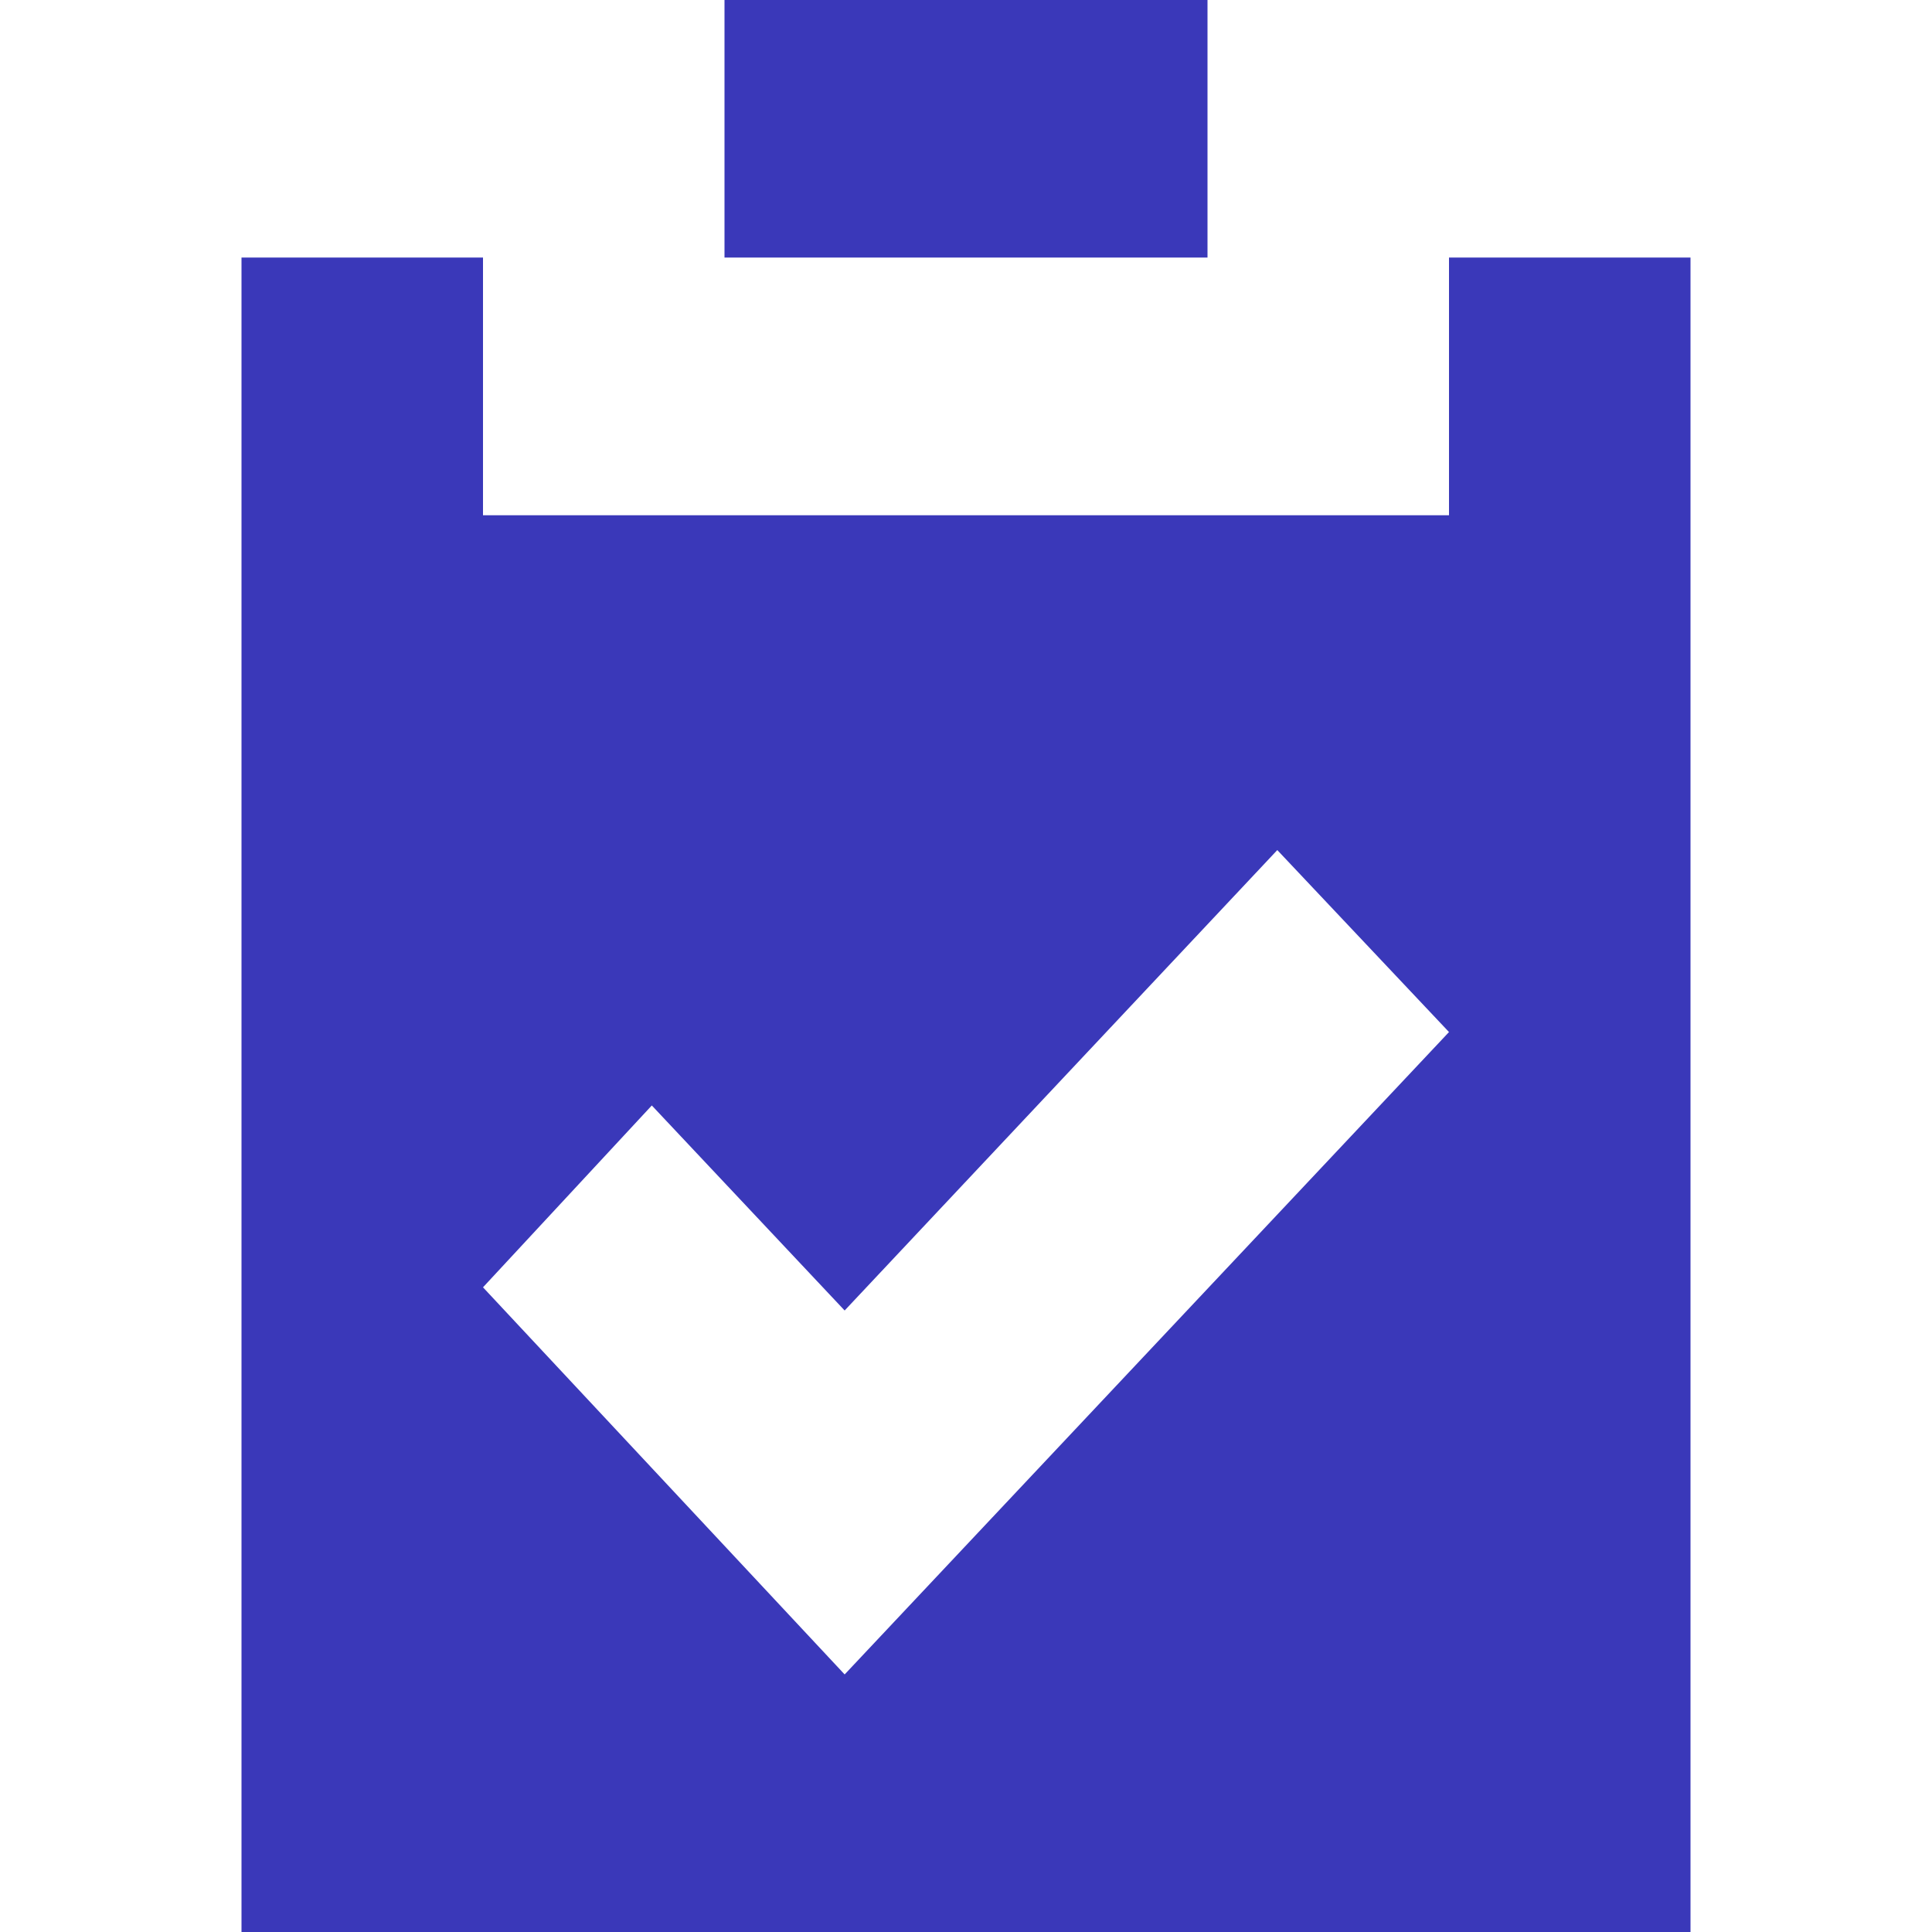 <?xml version="1.0" encoding="UTF-8"?> <svg xmlns="http://www.w3.org/2000/svg" width="16" height="16" viewBox="0 0 16 16" fill="none"><path d="M6 0H10V2.133H6V0Z" fill="#3A38B9"></path><path fill-rule="evenodd" clip-rule="evenodd" d="M2 2.133H4V4.267H12V2.133H14V16H2V2.133ZM6.995 13.867L12 8.547L10.578 7.04L6.995 10.853L5.398 9.155L4 10.661L6.995 13.867Z" fill="#3A38B9"></path></svg> 